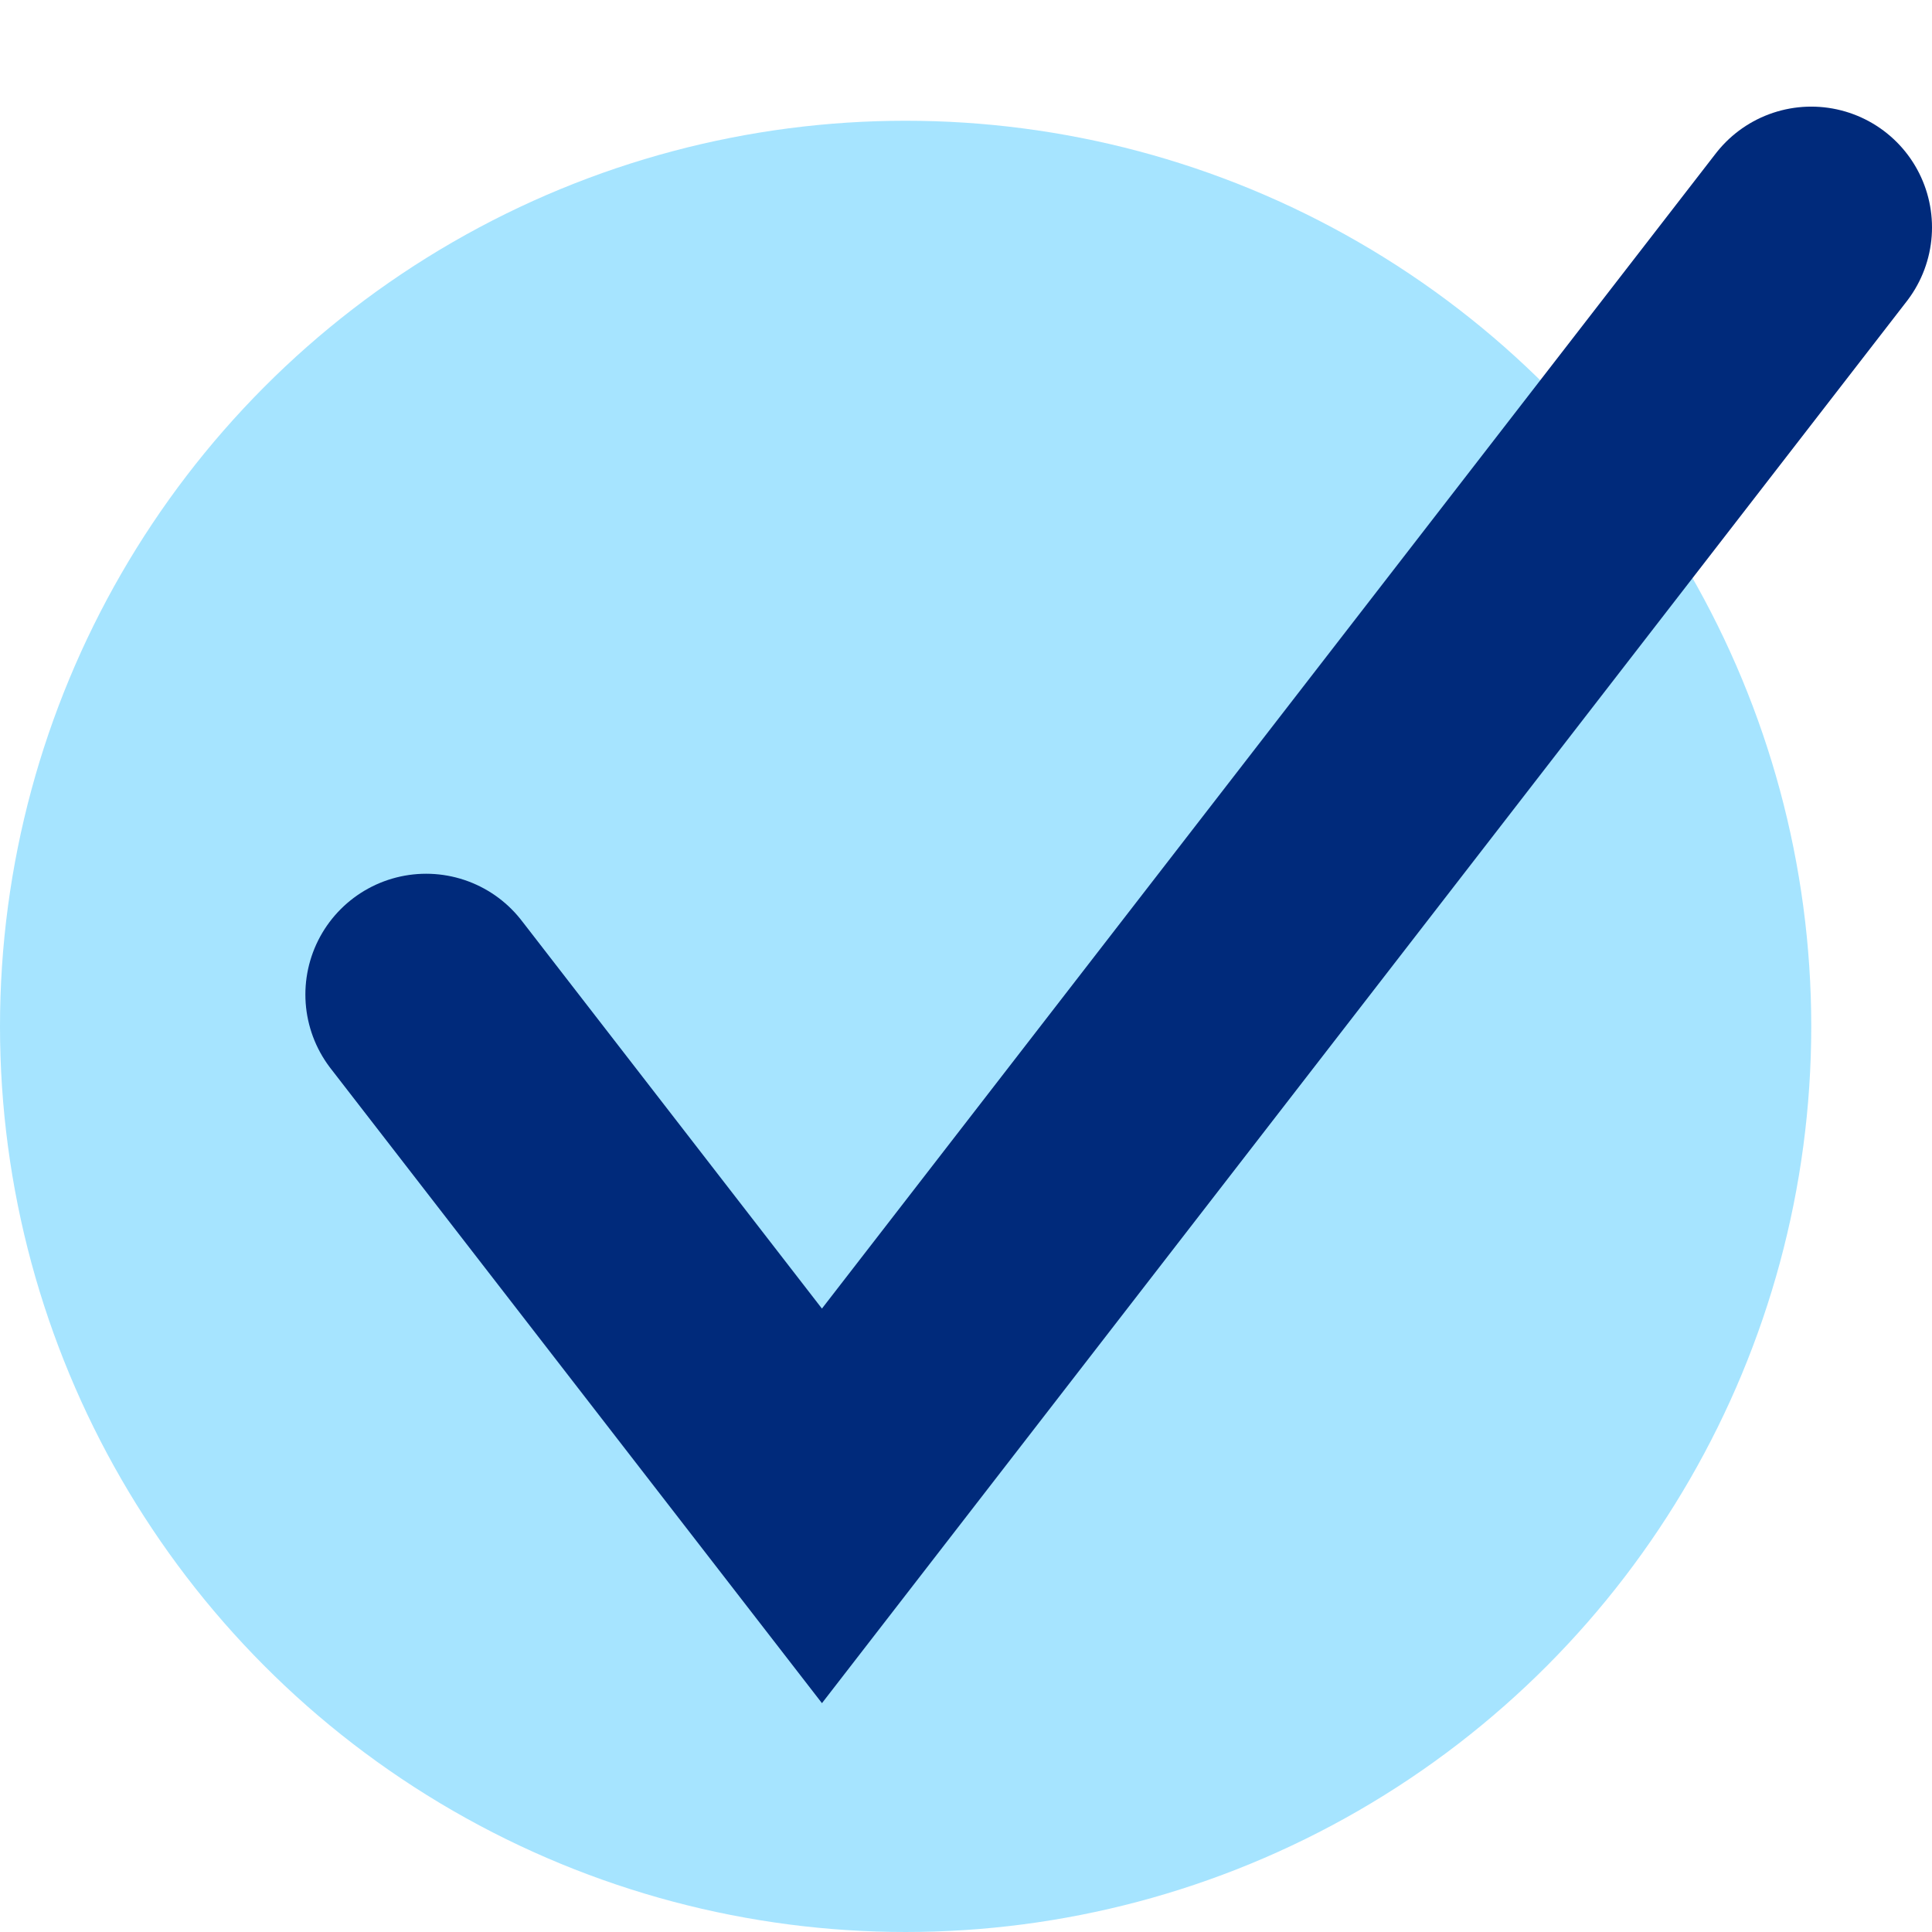 <svg width="16" height="16" viewBox="0 0 16 16" fill="none" xmlns="http://www.w3.org/2000/svg">
<circle cx="7.5" cy="8.5" r="7.5" fill="#A6E4FF"/>
<path d="M3.529 8.236L6.807 12.471L15 1.883" stroke="#002A7B" stroke-width="2" stroke-linecap="round"/>
</svg>
